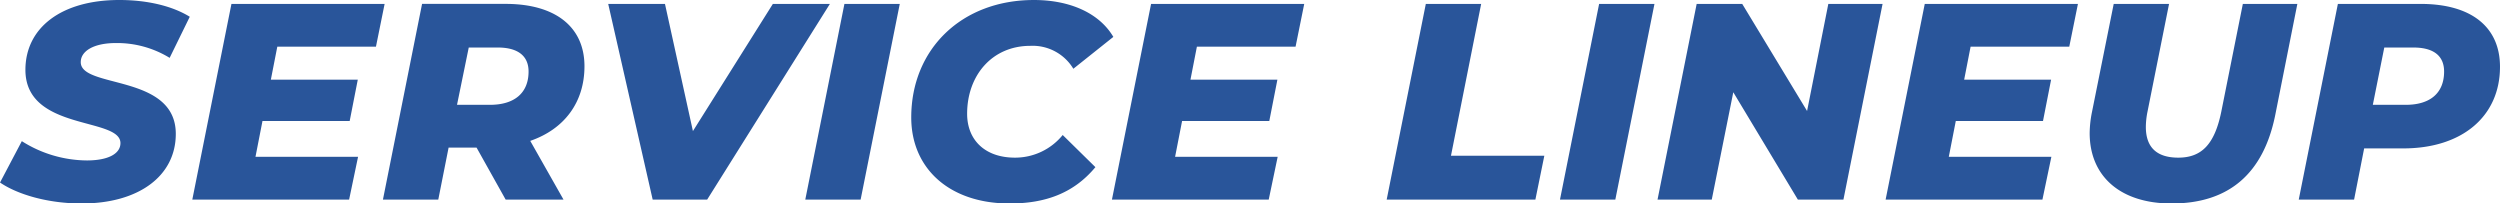 <svg xmlns="http://www.w3.org/2000/svg" width="581.36" height="47.32" viewBox="0 0 581.36 47.32">
  <path id="パス_163268" data-name="パス 163268" d="M18.005.91c13.325,0,21.9-6.435,21.9-16.185,0-14.04-22.165-10.465-22.1-16.705,0-2.47,2.86-4.42,8.19-4.42a23.4,23.4,0,0,1,12.48,3.445l4.68-9.555c-4.1-2.535-9.945-3.9-16.38-3.9-13.455,0-21.84,6.435-21.84,16.25,0,14.3,22.1,10.92,22.1,17.03,0,2.47-2.86,4.03-7.8,4.03A28.547,28.547,0,0,1,4.1-13.585l-5.07,9.62C3.12-1.17,10.2.91,18.005.91ZM86.45-35.555,88.465-45.5H52.845L43.745,0H80.21l2.08-9.945H58.435l1.625-8.32H80.34l1.885-9.62H62.01l1.5-7.67Zm48.49,4.55c0-9.1-6.7-14.5-18.33-14.5H97.175L88.075,0h12.87l2.4-12.09h6.5L116.61,0h13.455L122.33-13.65C130.26-16.38,134.94-22.62,134.94-31.005Zm-13,1.235c0,5.005-3.315,7.735-8.97,7.735H105.3l2.73-13.325h6.76C119.21-35.36,121.94-33.6,121.94-29.77ZM178.75-45.5,160.16-15.925,153.66-45.5h-13.2L150.8,0h12.675L192.01-45.5ZM186.29,0h12.87l9.1-45.5H195.39ZM233.8.91c8.125,0,14.82-2.275,19.955-8.45l-7.605-7.475A14.255,14.255,0,0,1,235.04-9.75c-6.955,0-11.115-4.1-11.115-10.2,0-8.97,5.85-15.8,14.69-15.8a11.05,11.05,0,0,1,10.01,5.33l9.3-7.41c-3.25-5.525-10.075-8.58-18.46-8.58-16.9,0-28.535,11.505-28.535,27.3C210.925-7.215,219.83.91,233.8.91ZM300.3-35.555l2.015-9.945H266.7L257.6,0H294.06l2.08-9.945H272.285l1.625-8.32h20.28l1.885-9.62H275.86l1.495-7.67ZM321.49,0h34.58l2.08-10.2H336.44l7.02-35.3H330.59Zm40.3,0h12.87l9.1-45.5H370.89Zm62.4-45.5-4.94,24.9L404.17-45.5H393.575L384.475,0h12.61l5.005-24.96L417.105,0h10.6l9.1-45.5Zm56.03,9.945,2.015-9.945h-35.62L437.515,0H473.98l2.08-9.945H452.205l1.625-8.32h20.28l1.885-9.62H455.78l1.495-7.67ZM504.01.91c13.39,0,21.385-7.02,24.115-20.6L533.26-45.5H520.585L515.58-20.475c-1.56,7.67-4.615,10.725-10.01,10.725-4.875,0-7.54-2.275-7.54-7.15a18.172,18.172,0,0,1,.39-3.575L503.425-45.5h-12.87l-5.07,25.22a25.847,25.847,0,0,0-.52,4.81C484.965-5.4,492.115.91,504.01.91ZM561.925-45.5h-19.24L533.585,0h12.87l2.34-11.9h9.1c13.715,0,22.49-7.475,22.49-18.98C580.385-40.105,573.755-45.5,561.925-45.5ZM558.48-22.035h-7.67l2.665-13.325h6.76c4.485,0,7.15,1.755,7.15,5.59C567.385-24.765,564.135-22.035,558.48-22.035Z" transform="translate(0.975 46.41)" fill="#29559a"/>
</svg>
